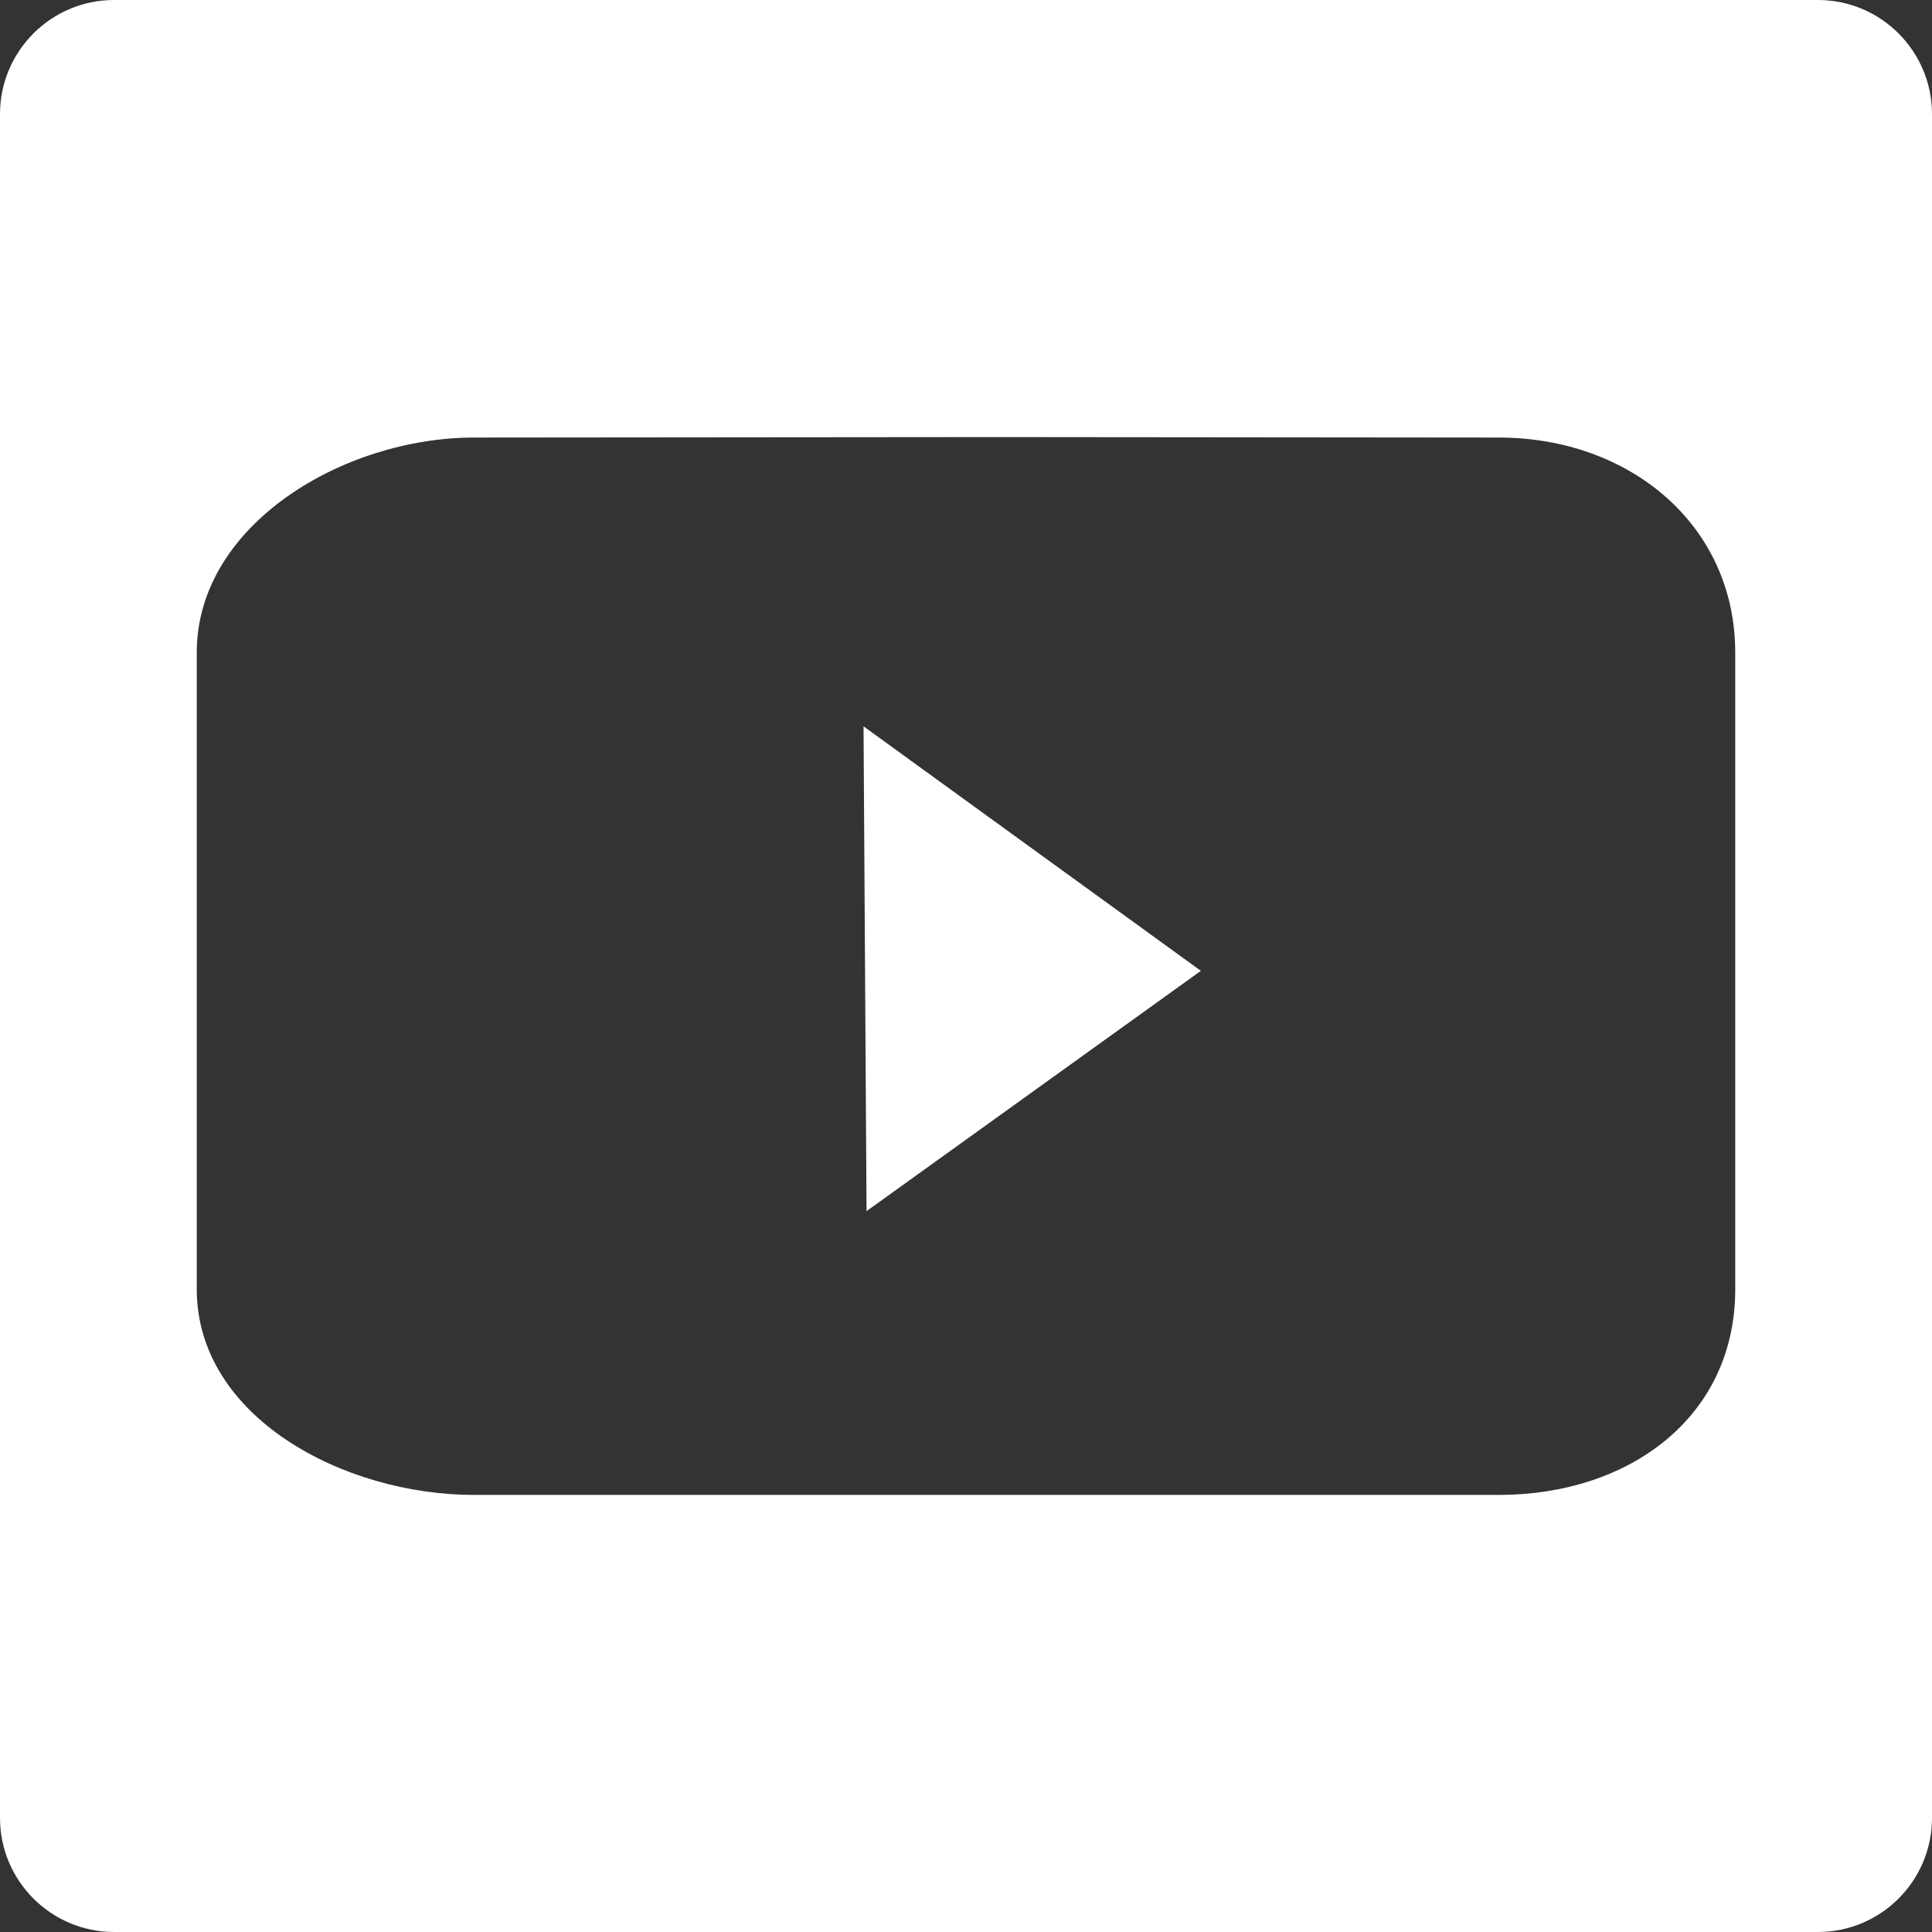 <?xml version="1.0" encoding="utf-8"?>
<!-- Generator: Adobe Illustrator 16.0.3, SVG Export Plug-In . SVG Version: 6.00 Build 0)  -->
<!DOCTYPE svg PUBLIC "-//W3C//DTD SVG 1.1//EN" "http://www.w3.org/Graphics/SVG/1.1/DTD/svg11.dtd">
<svg version="1.1" id="Layer_1" xmlns="http://www.w3.org/2000/svg" xmlns:xlink="http://www.w3.org/1999/xlink" x="0px" y="0px"
	 width="180px" height="180px" viewBox="199.5 -200.5 180 180" enable-background="new 199.5 -200.5 180 180" xml:space="preserve">
<rect x="199.5" y="-200.5" width="180" height="180" fill="#333333" stroke="none"/>
<g>
	<path fill="#FFFFFF" d="M368.863-200.5H210.137c-5.875,0-10.637,4.762-10.637,10.636v158.728c0,5.874,4.762,10.636,10.637,10.636
		h158.727c5.875,0,10.637-4.762,10.637-10.636v-158.728C379.5-195.738,374.738-200.5,368.863-200.5z M361.169-80.394
		c0,11.91-9.863,19.172-22.029,19.172h-95.469c-12.17,0-25.84-7.262-25.84-19.172v-59.308c0-11.912,13.67-20.033,25.84-20.033
		l48.648-0.044l46.818,0.044c12.168,0,22.029,8.12,22.031,20.038V-80.394z"/>
	<polygon fill="#FFFFFF" points="280.233,-87.662 311.382,-110.049 279.954,-132.827 	"/>
</g>
</svg>
